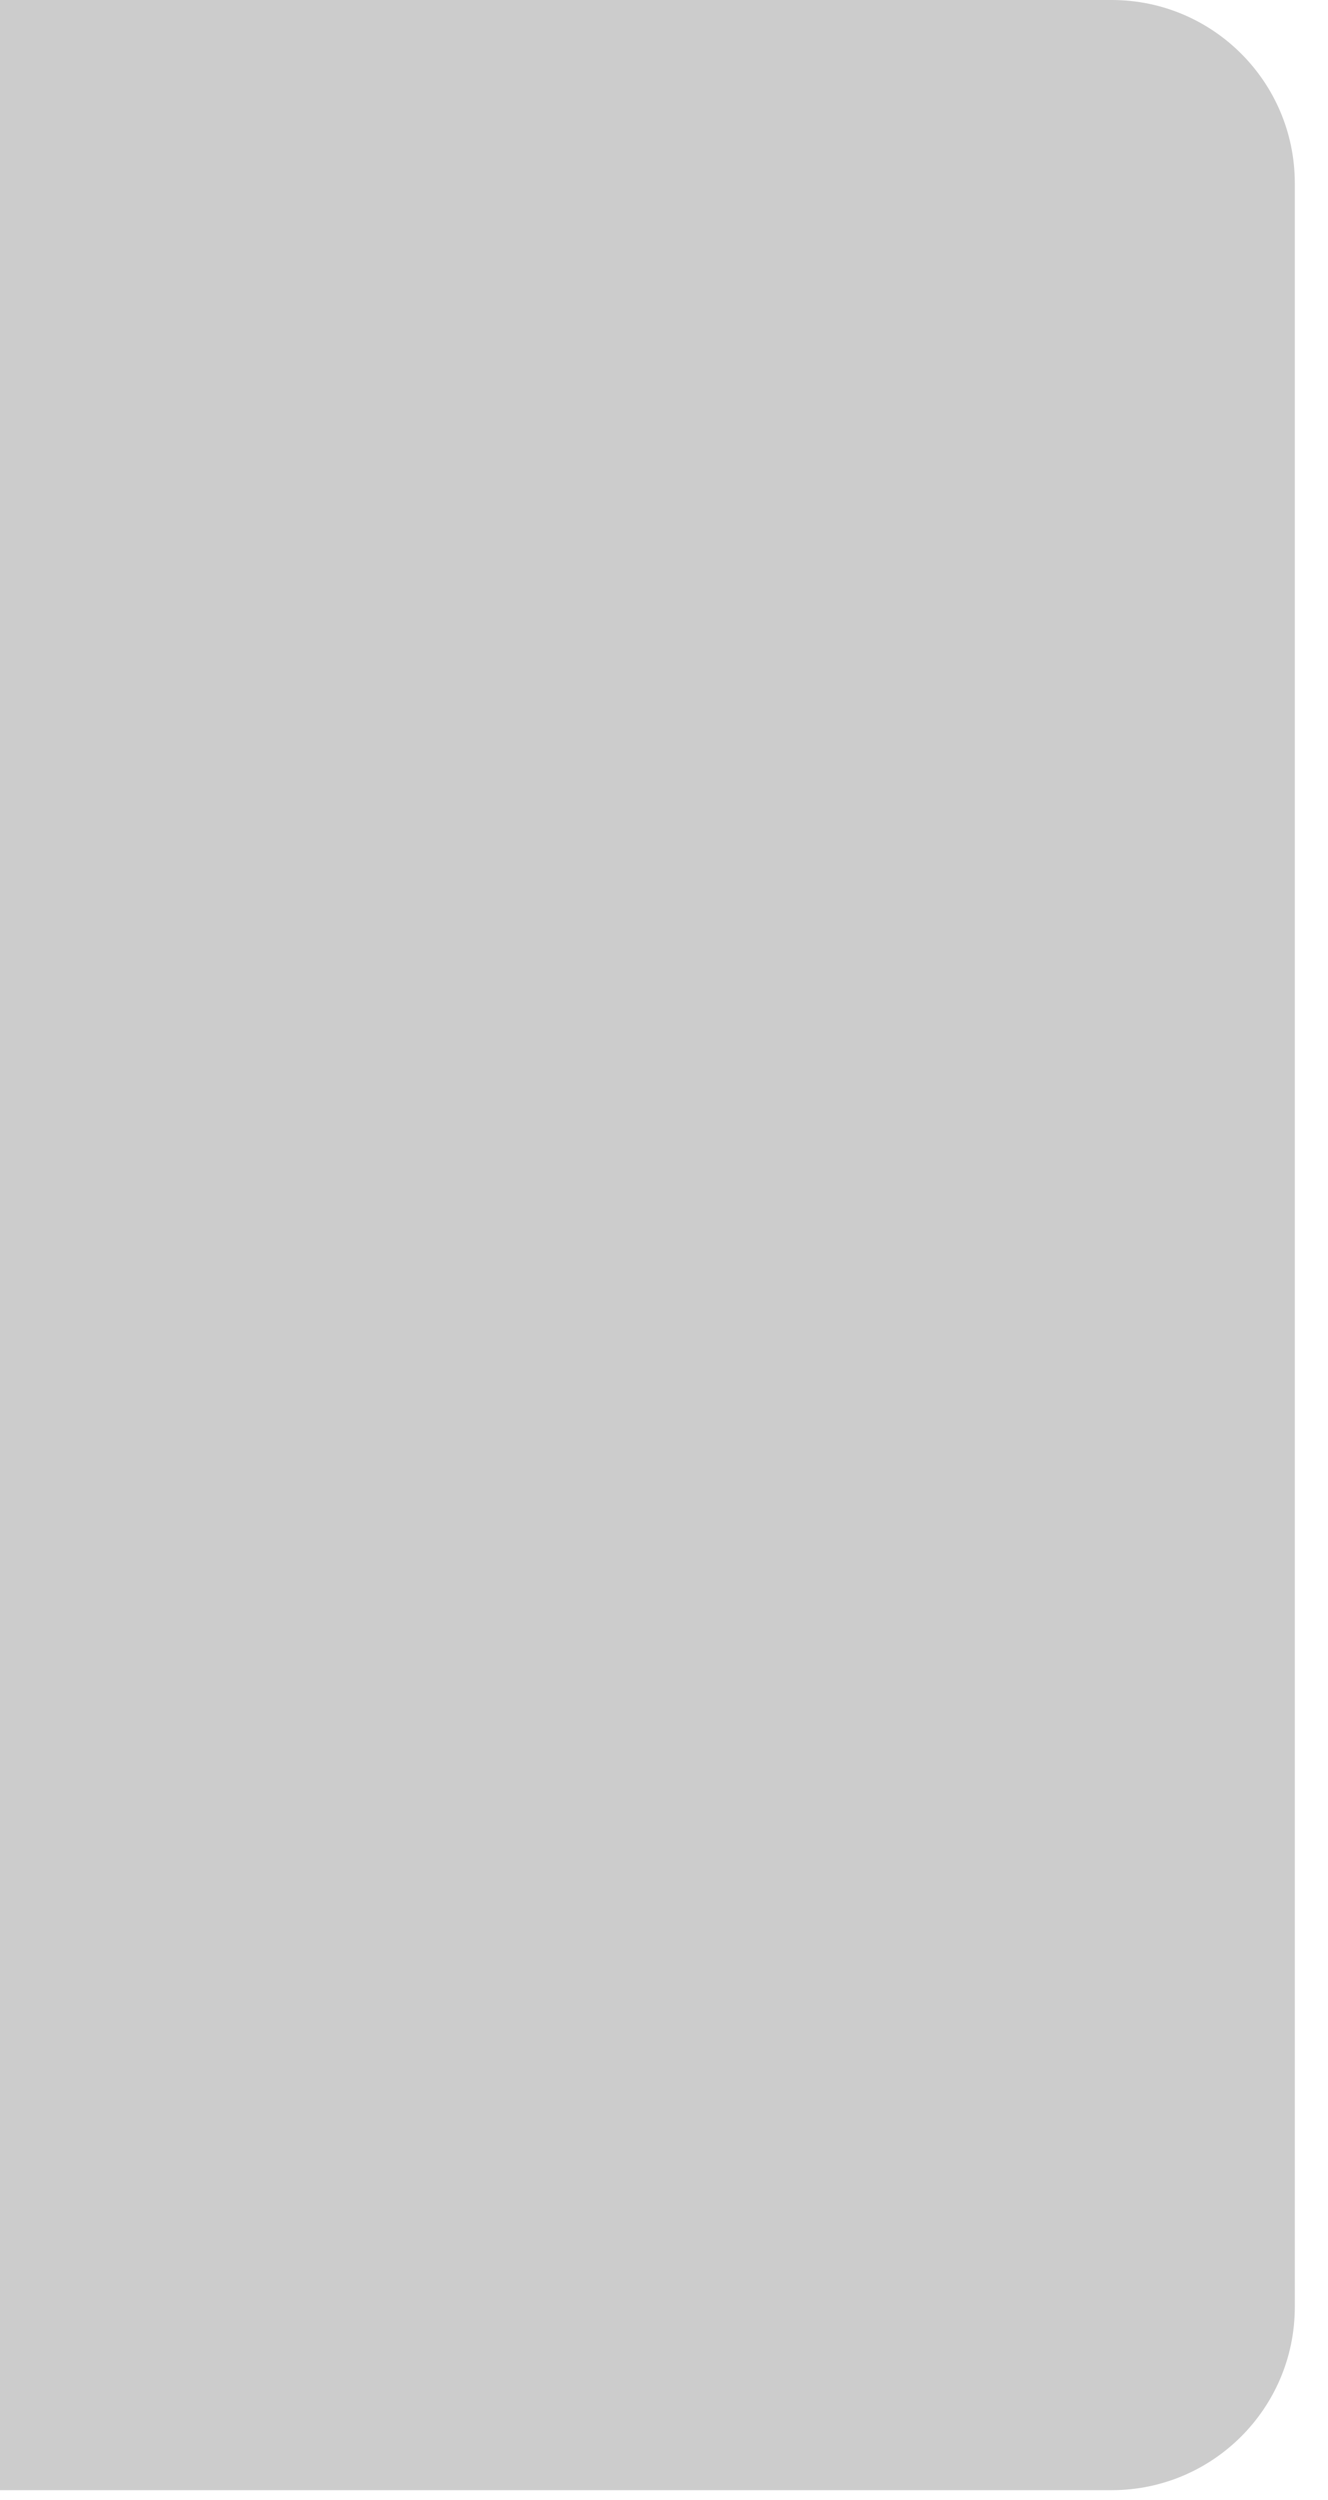 <?xml version="1.0" encoding="utf-8"?>
<svg xmlns="http://www.w3.org/2000/svg" fill="none" height="100%" overflow="visible" preserveAspectRatio="none" style="display: block;" viewBox="0 0 34 64" width="100%">
<path d="M28.476 0H0V63.75H28.476C31.054 63.742 33.142 61.654 33.15 59.076V4.674C33.142 2.096 31.054 0.008 28.476 0Z" fill="black" id="Vector" opacity="0.2"/>
</svg>